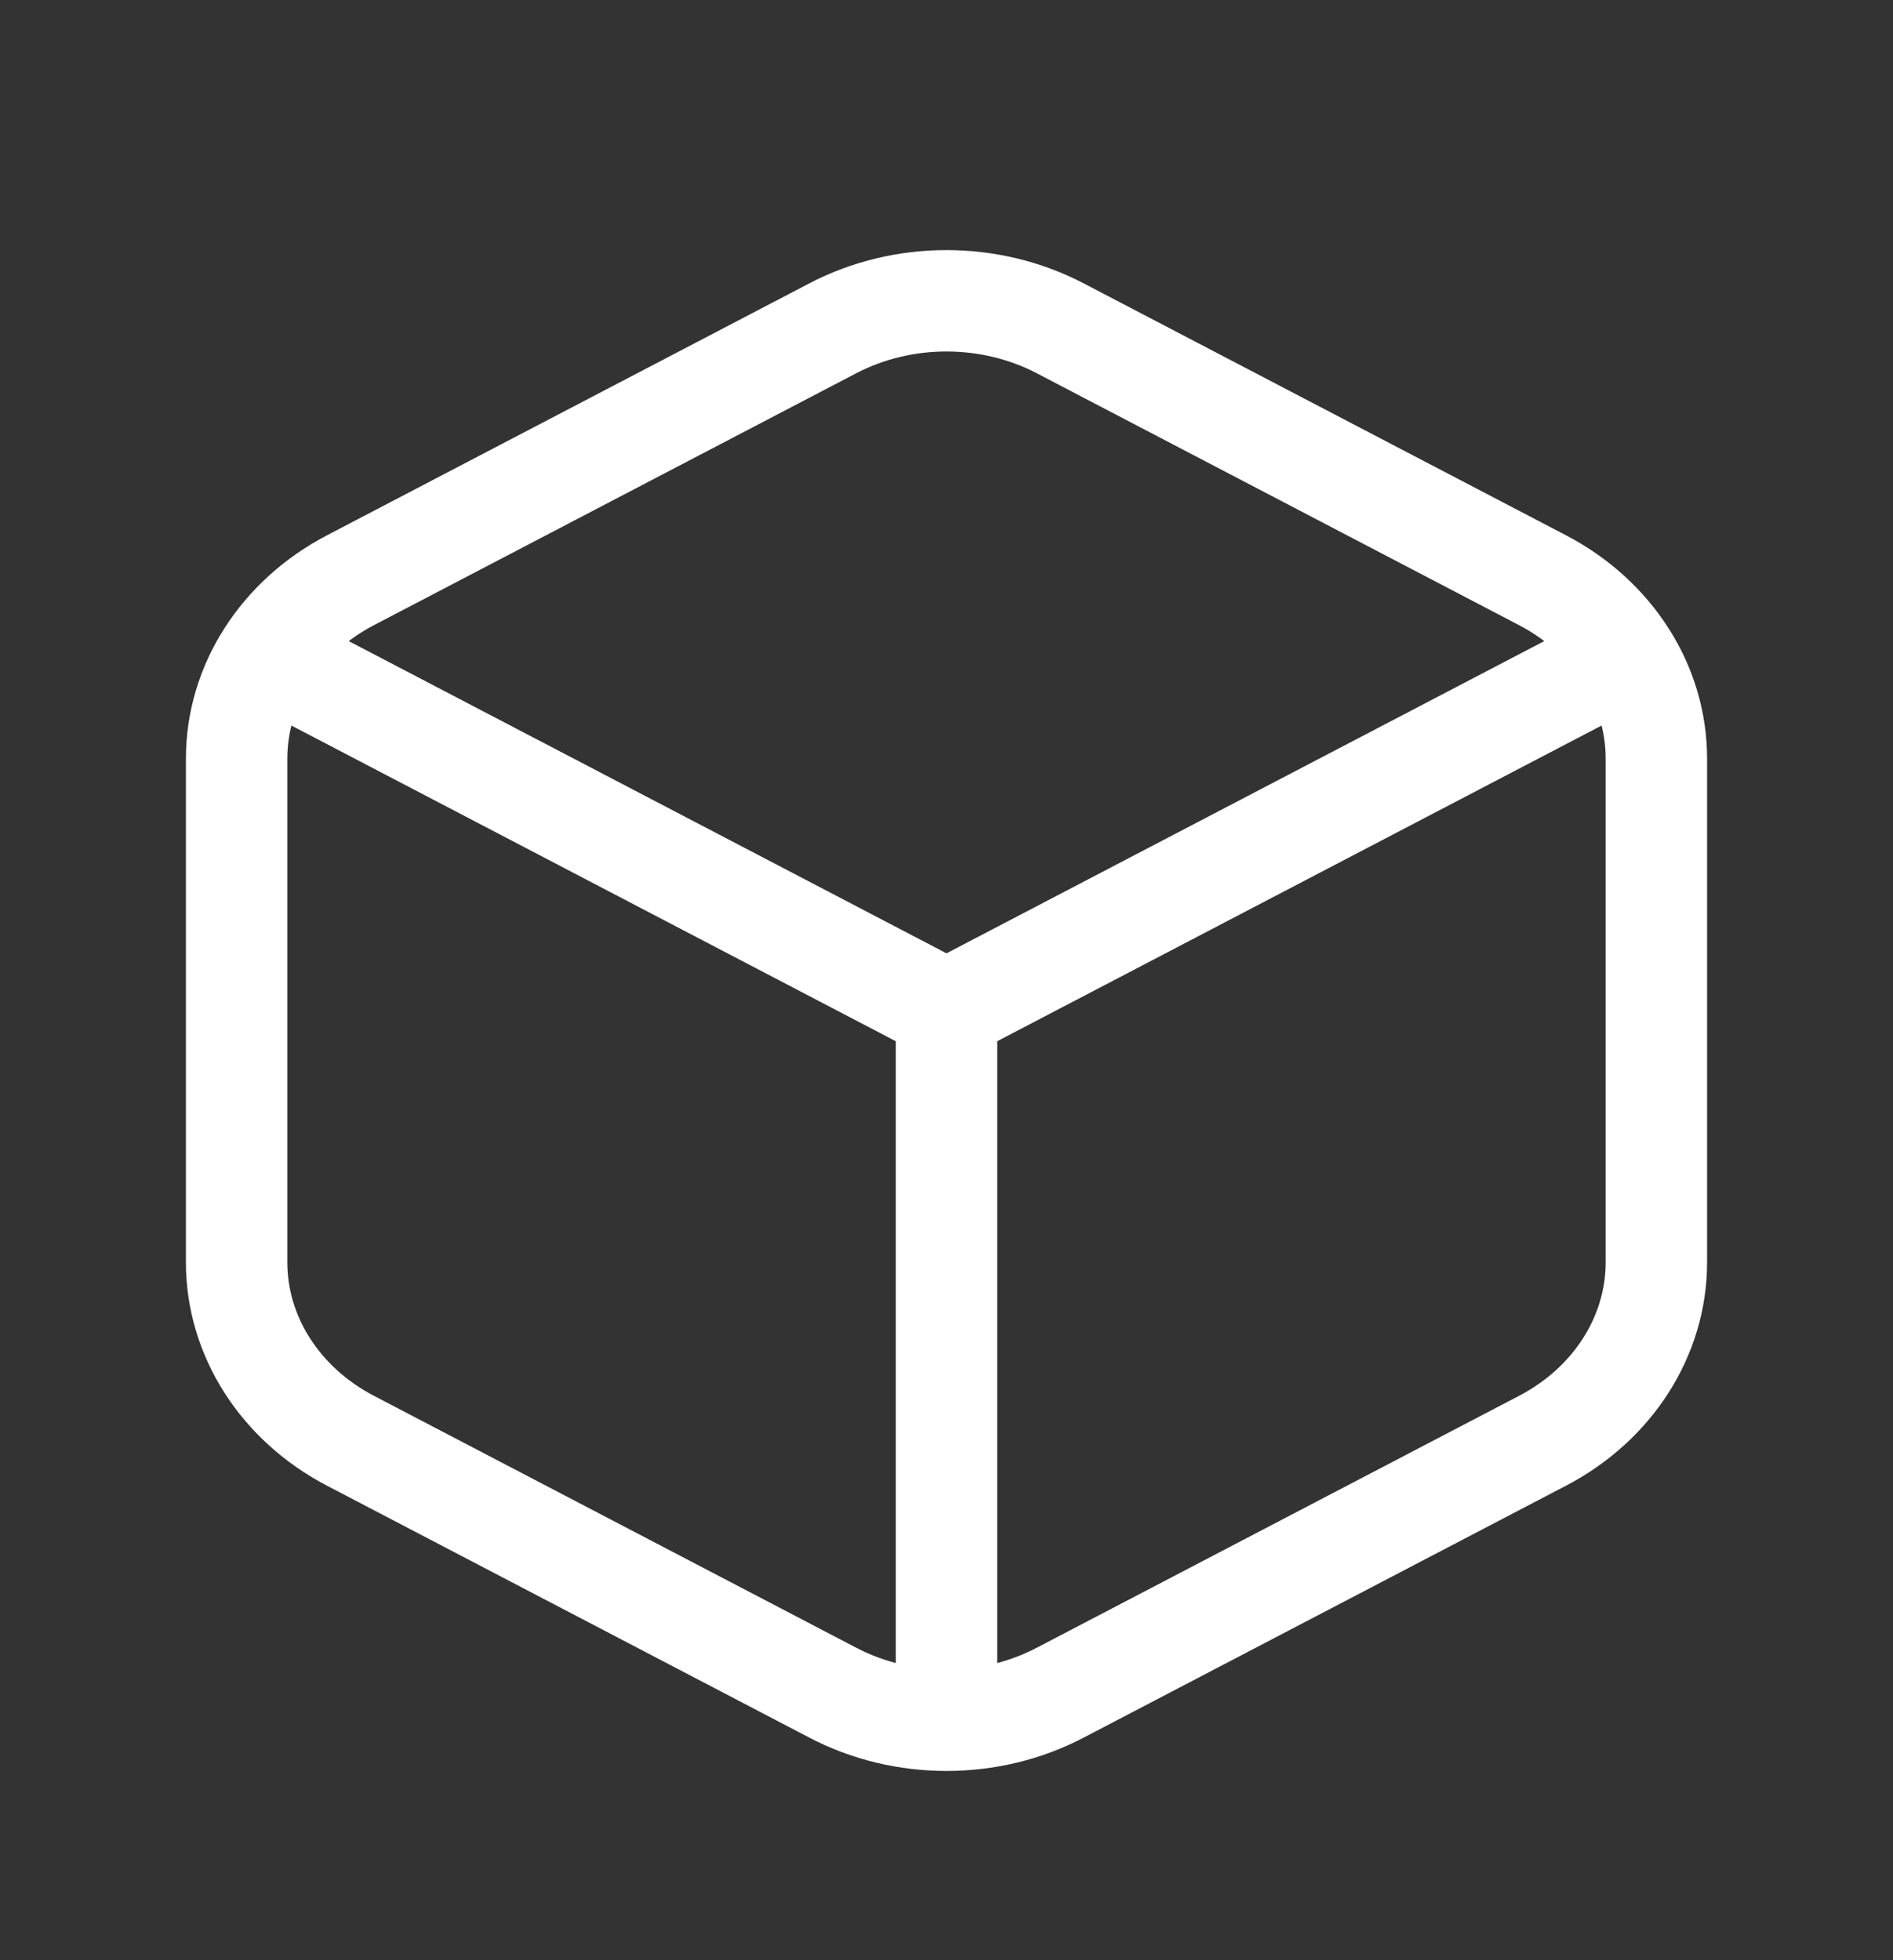 <svg width="28" height="29" viewBox="0 0 28 29" fill="none" xmlns="http://www.w3.org/2000/svg">
<rect x="0" y="0" width="28" height="29" fill="#333333" stroke="none"/>
<path d="M3.951 9.7C3.66 10.155 3.5 10.679 3.5 11.223V18.676C3.5 19.765 4.142 20.771 5.184 21.315L12.316 25.041C12.837 25.314 13.418 25.45 14 25.45M3.951 9.7C4.242 9.244 4.663 8.856 5.184 8.584L12.316 4.858C13.358 4.314 14.642 4.314 15.684 4.858L22.816 8.584C23.337 8.856 23.758 9.244 24.049 9.7M3.951 9.7L14 14.95M14 14.95V25.45M14 14.95L24.049 9.7M14 25.45C14.582 25.45 15.163 25.314 15.684 25.041L22.816 21.315C23.858 20.771 24.5 19.765 24.5 18.676V11.223C24.5 10.679 24.34 10.155 24.049 9.7" stroke="white" stroke-width="1.5"/>
</svg>
